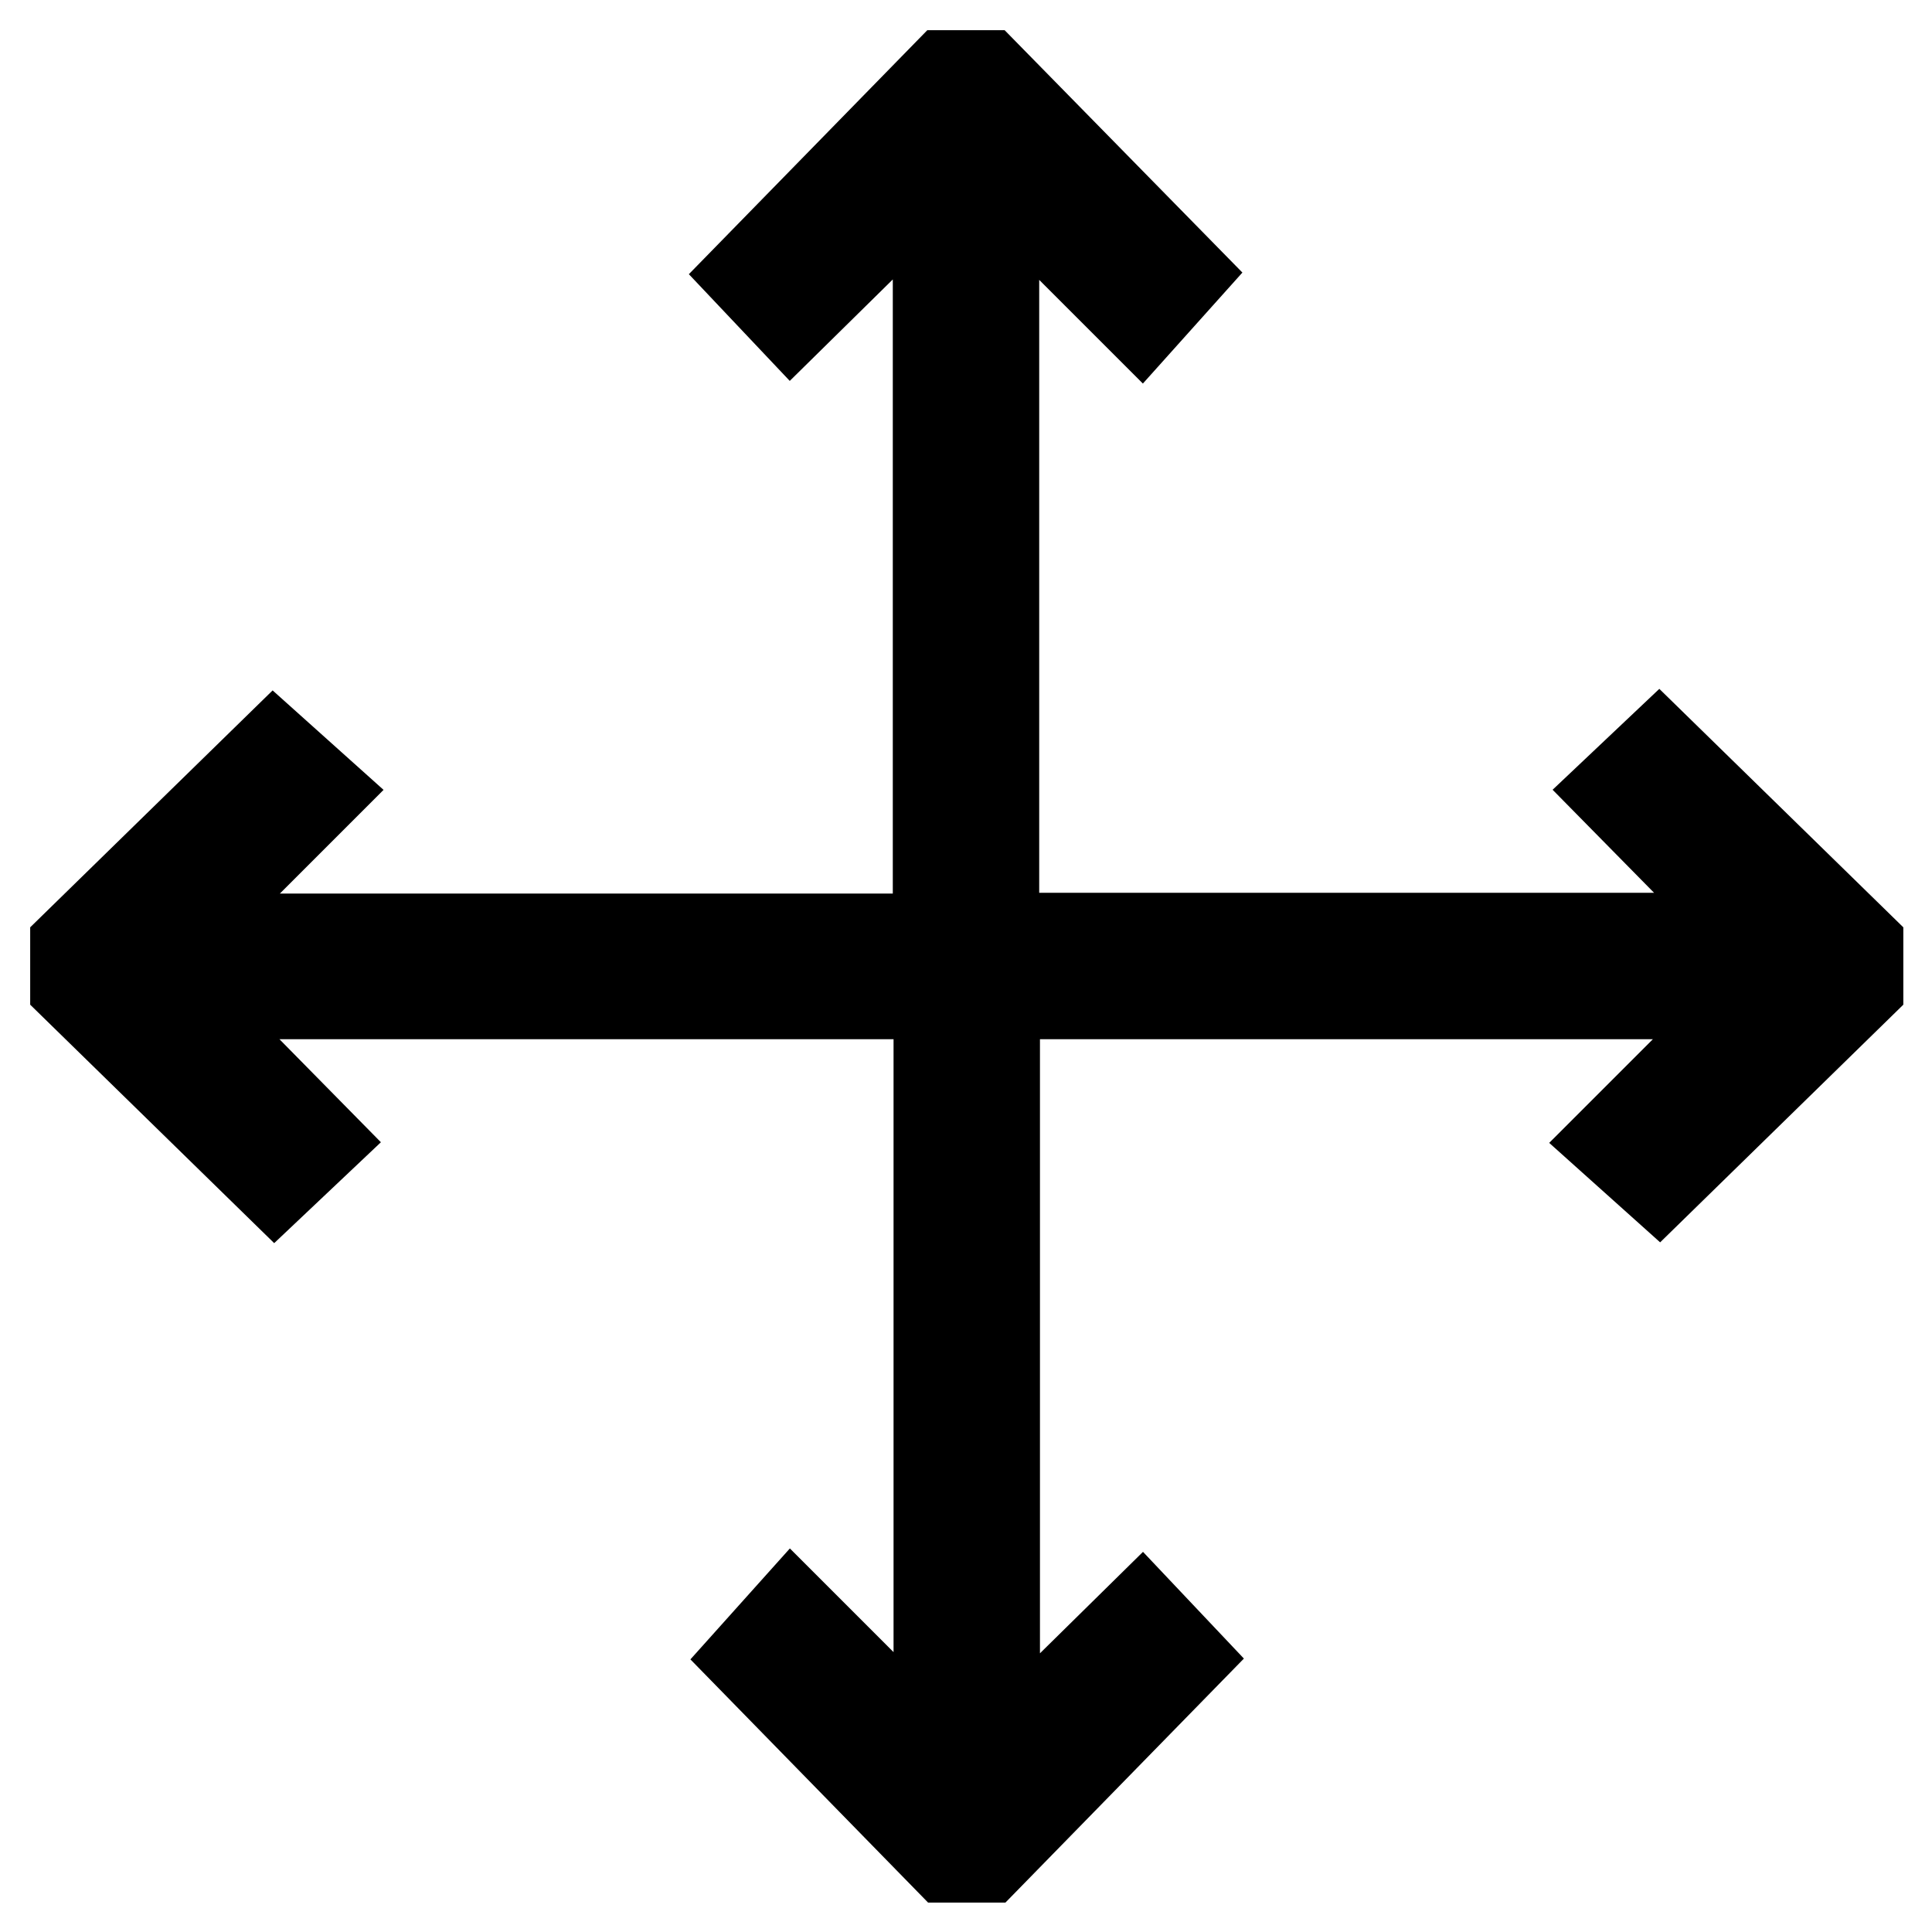 <?xml version="1.0" encoding="utf-8"?>
<!-- Svg Vector Icons : http://www.onlinewebfonts.com/icon -->
<!DOCTYPE svg PUBLIC "-//W3C//DTD SVG 1.1//EN" "http://www.w3.org/Graphics/SVG/1.1/DTD/svg11.dtd">
<svg version="1.1" xmlns="http://www.w3.org/2000/svg" xmlns:xlink="http://www.w3.org/1999/xlink" x="0px" y="0px" viewBox="0 0 256 256" enable-background="new 0 0 256 256" xml:space="preserve">
<g> <path stroke-width="12" fill-opacity="0" stroke="#000000"  d="M10,130.6l26.4,25.8l5.5-5.2l-19.2-19.5h101.7v101.7l-19.5-19.5l-5.2,5.8l25.8,26.4h5.2l25.8-26.4l-5.2-5.5 l-19.5,19.2V131.7h101.7l-19.5,19.5l5.8,5.2l26.4-25.8v-5.2l-26.4-25.8l-5.5,5.2l19.2,19.5H131.7V22.6l19.5,19.5l5.2-5.8L130.6,10 h-5.2L99.6,36.4l5.2,5.5l19.5-19.2v101.7H22.6l19.5-19.5l-5.8-5.2L10,125.4V130.6z"/></g>
</svg>